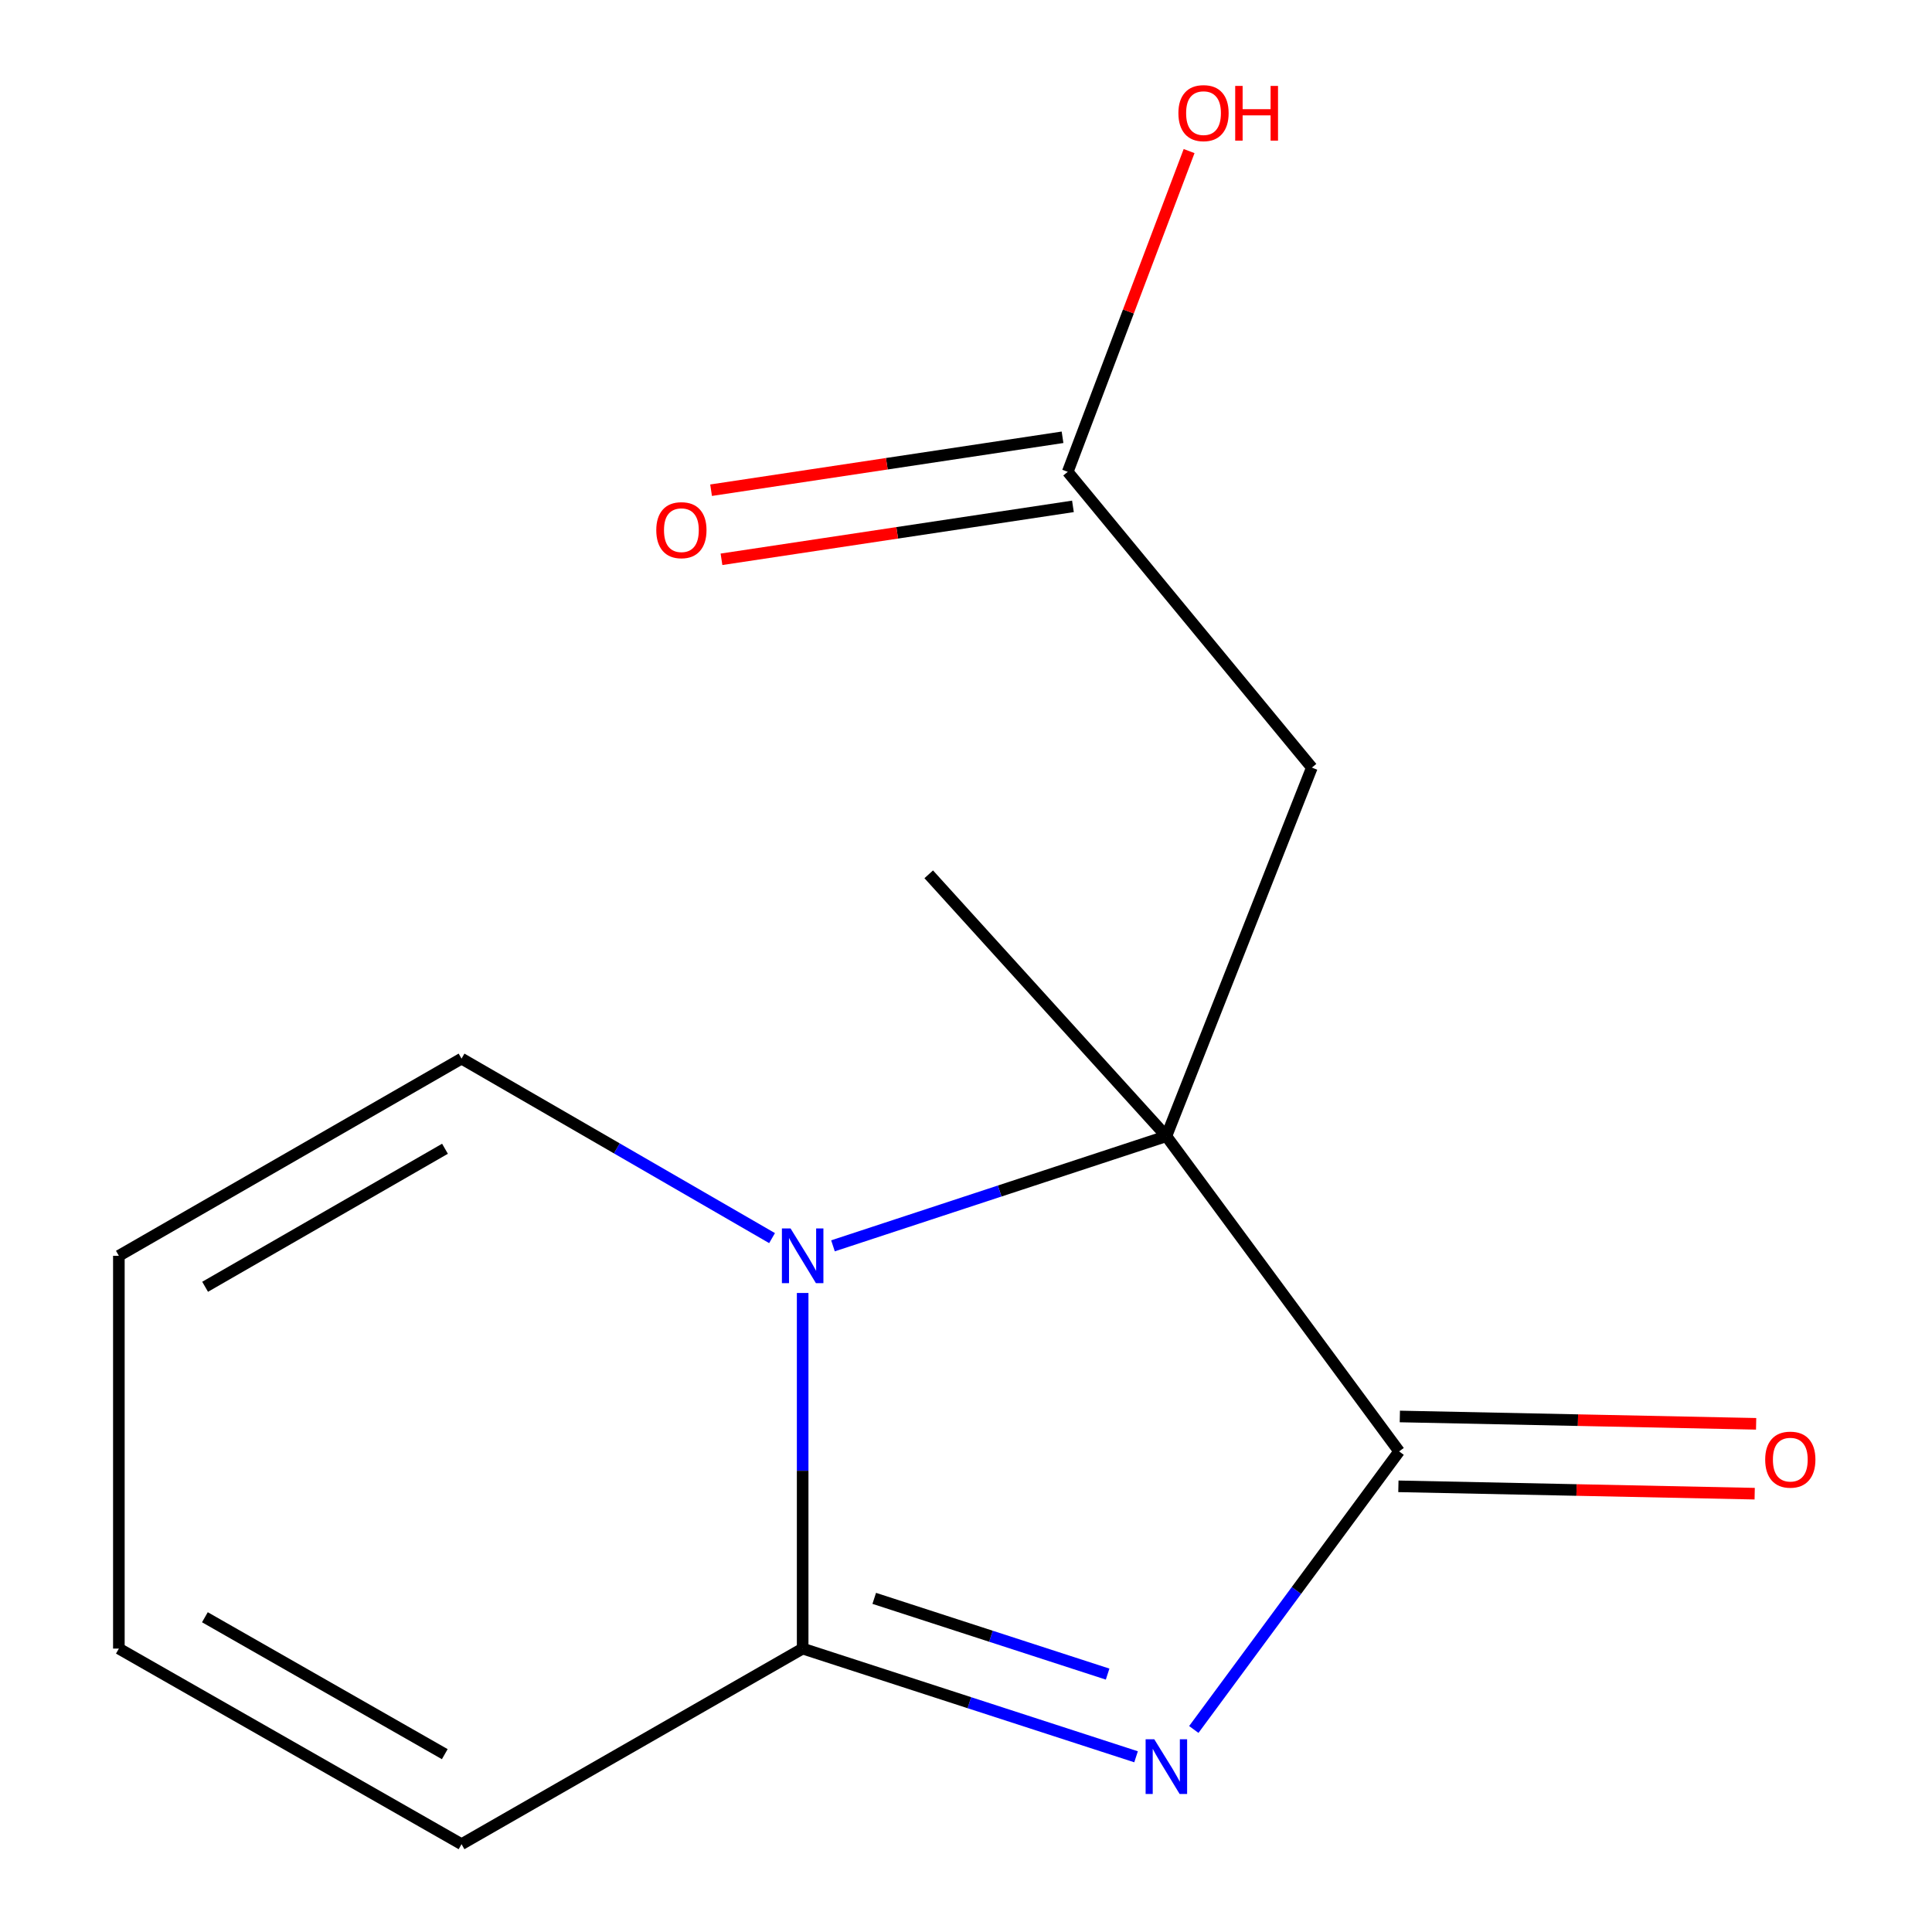 <?xml version='1.0' encoding='iso-8859-1'?>
<svg version='1.1' baseProfile='full'
              xmlns='http://www.w3.org/2000/svg'
                      xmlns:rdkit='http://www.rdkit.org/xml'
                      xmlns:xlink='http://www.w3.org/1999/xlink'
                  xml:space='preserve'
width='1000px' height='1000px' viewBox='0 0 1000 1000'>
<!-- END OF HEADER -->
<rect style='opacity:1.0;fill:#FFFFFF;stroke:none' width='1000' height='1000' x='0' y='0'> </rect>
<path class='bond-2' d='M 588.023,909.311 L 501.739,881.308' style='fill:none;fill-rule:evenodd;stroke:#0000FF;stroke-width:6px;stroke-linecap:butt;stroke-linejoin:miter;stroke-opacity:1' />
<path class='bond-2' d='M 501.739,881.308 L 415.454,853.305' style='fill:none;fill-rule:evenodd;stroke:#000000;stroke-width:6px;stroke-linecap:butt;stroke-linejoin:miter;stroke-opacity:1' />
<path class='bond-2' d='M 573.301,866.512 L 512.902,846.91' style='fill:none;fill-rule:evenodd;stroke:#0000FF;stroke-width:6px;stroke-linecap:butt;stroke-linejoin:miter;stroke-opacity:1' />
<path class='bond-2' d='M 512.902,846.91 L 452.504,827.308' style='fill:none;fill-rule:evenodd;stroke:#000000;stroke-width:6px;stroke-linecap:butt;stroke-linejoin:miter;stroke-opacity:1' />
<path class='bond-3' d='M 617.909,895.172 L 671.044,823.207' style='fill:none;fill-rule:evenodd;stroke:#0000FF;stroke-width:6px;stroke-linecap:butt;stroke-linejoin:miter;stroke-opacity:1' />
<path class='bond-3' d='M 671.044,823.207 L 724.179,751.241' style='fill:none;fill-rule:evenodd;stroke:#000000;stroke-width:6px;stroke-linecap:butt;stroke-linejoin:miter;stroke-opacity:1' />
<path class='bond-0' d='M 603.711,588.099 L 724.179,751.241' style='fill:none;fill-rule:evenodd;stroke:#000000;stroke-width:6px;stroke-linecap:butt;stroke-linejoin:miter;stroke-opacity:1' />
<path class='bond-4' d='M 603.711,588.099 L 679.013,397.311' style='fill:none;fill-rule:evenodd;stroke:#000000;stroke-width:6px;stroke-linecap:butt;stroke-linejoin:miter;stroke-opacity:1' />
<path class='bond-12' d='M 603.711,588.099 L 480.711,452.542' style='fill:none;fill-rule:evenodd;stroke:#000000;stroke-width:6px;stroke-linecap:butt;stroke-linejoin:miter;stroke-opacity:1' />
<path class='bond-14' d='M 603.711,588.099 L 517.43,616.469' style='fill:none;fill-rule:evenodd;stroke:#000000;stroke-width:6px;stroke-linecap:butt;stroke-linejoin:miter;stroke-opacity:1' />
<path class='bond-14' d='M 517.43,616.469 L 431.149,644.84' style='fill:none;fill-rule:evenodd;stroke:#0000FF;stroke-width:6px;stroke-linecap:butt;stroke-linejoin:miter;stroke-opacity:1' />
<path class='bond-1' d='M 415.454,669.243 L 415.454,761.274' style='fill:none;fill-rule:evenodd;stroke:#0000FF;stroke-width:6px;stroke-linecap:butt;stroke-linejoin:miter;stroke-opacity:1' />
<path class='bond-1' d='M 415.454,761.274 L 415.454,853.305' style='fill:none;fill-rule:evenodd;stroke:#000000;stroke-width:6px;stroke-linecap:butt;stroke-linejoin:miter;stroke-opacity:1' />
<path class='bond-6' d='M 399.616,640.845 L 319.254,594.39' style='fill:none;fill-rule:evenodd;stroke:#0000FF;stroke-width:6px;stroke-linecap:butt;stroke-linejoin:miter;stroke-opacity:1' />
<path class='bond-6' d='M 319.254,594.39 L 238.891,547.936' style='fill:none;fill-rule:evenodd;stroke:#000000;stroke-width:6px;stroke-linecap:butt;stroke-linejoin:miter;stroke-opacity:1' />
<path class='bond-7' d='M 415.454,853.305 L 238.891,954.545' style='fill:none;fill-rule:evenodd;stroke:#000000;stroke-width:6px;stroke-linecap:butt;stroke-linejoin:miter;stroke-opacity:1' />
<path class='bond-8' d='M 723.805,769.319 L 816.014,771.222' style='fill:none;fill-rule:evenodd;stroke:#000000;stroke-width:6px;stroke-linecap:butt;stroke-linejoin:miter;stroke-opacity:1' />
<path class='bond-8' d='M 816.014,771.222 L 908.223,773.125' style='fill:none;fill-rule:evenodd;stroke:#FF0000;stroke-width:6px;stroke-linecap:butt;stroke-linejoin:miter;stroke-opacity:1' />
<path class='bond-8' d='M 724.552,733.162 L 816.761,735.066' style='fill:none;fill-rule:evenodd;stroke:#000000;stroke-width:6px;stroke-linecap:butt;stroke-linejoin:miter;stroke-opacity:1' />
<path class='bond-8' d='M 816.761,735.066 L 908.969,736.969' style='fill:none;fill-rule:evenodd;stroke:#FF0000;stroke-width:6px;stroke-linecap:butt;stroke-linejoin:miter;stroke-opacity:1' />
<path class='bond-5' d='M 679.013,397.311 L 552.658,244.215' style='fill:none;fill-rule:evenodd;stroke:#000000;stroke-width:6px;stroke-linecap:butt;stroke-linejoin:miter;stroke-opacity:1' />
<path class='bond-11' d='M 549.966,226.334 L 459.009,240.033' style='fill:none;fill-rule:evenodd;stroke:#000000;stroke-width:6px;stroke-linecap:butt;stroke-linejoin:miter;stroke-opacity:1' />
<path class='bond-11' d='M 459.009,240.033 L 368.052,253.732' style='fill:none;fill-rule:evenodd;stroke:#FF0000;stroke-width:6px;stroke-linecap:butt;stroke-linejoin:miter;stroke-opacity:1' />
<path class='bond-11' d='M 555.351,262.095 L 464.394,275.794' style='fill:none;fill-rule:evenodd;stroke:#000000;stroke-width:6px;stroke-linecap:butt;stroke-linejoin:miter;stroke-opacity:1' />
<path class='bond-11' d='M 464.394,275.794 L 373.438,289.493' style='fill:none;fill-rule:evenodd;stroke:#FF0000;stroke-width:6px;stroke-linecap:butt;stroke-linejoin:miter;stroke-opacity:1' />
<path class='bond-13' d='M 552.658,244.215 L 584.067,161.205' style='fill:none;fill-rule:evenodd;stroke:#000000;stroke-width:6px;stroke-linecap:butt;stroke-linejoin:miter;stroke-opacity:1' />
<path class='bond-13' d='M 584.067,161.205 L 615.475,78.195' style='fill:none;fill-rule:evenodd;stroke:#FF0000;stroke-width:6px;stroke-linecap:butt;stroke-linejoin:miter;stroke-opacity:1' />
<path class='bond-15' d='M 238.891,547.936 L 61.525,650' style='fill:none;fill-rule:evenodd;stroke:#000000;stroke-width:6px;stroke-linecap:butt;stroke-linejoin:miter;stroke-opacity:1' />
<path class='bond-15' d='M 230.324,594.591 L 106.167,666.036' style='fill:none;fill-rule:evenodd;stroke:#000000;stroke-width:6px;stroke-linecap:butt;stroke-linejoin:miter;stroke-opacity:1' />
<path class='bond-10' d='M 238.891,954.545 L 61.525,853.305' style='fill:none;fill-rule:evenodd;stroke:#000000;stroke-width:6px;stroke-linecap:butt;stroke-linejoin:miter;stroke-opacity:1' />
<path class='bond-10' d='M 230.214,907.951 L 106.057,837.083' style='fill:none;fill-rule:evenodd;stroke:#000000;stroke-width:6px;stroke-linecap:butt;stroke-linejoin:miter;stroke-opacity:1' />
<path class='bond-9' d='M 61.525,650 L 61.525,853.305' style='fill:none;fill-rule:evenodd;stroke:#000000;stroke-width:6px;stroke-linecap:butt;stroke-linejoin:miter;stroke-opacity:1' />
<path  class='atom-0' d='M 597.451 900.243
L 606.731 915.243
Q 607.651 916.723, 609.131 919.403
Q 610.611 922.083, 610.691 922.243
L 610.691 900.243
L 614.451 900.243
L 614.451 928.563
L 610.571 928.563
L 600.611 912.163
Q 599.451 910.243, 598.211 908.043
Q 597.011 905.843, 596.651 905.163
L 596.651 928.563
L 592.971 928.563
L 592.971 900.243
L 597.451 900.243
' fill='#0000FF'/>
<path  class='atom-2' d='M 409.194 635.84
L 418.474 650.84
Q 419.394 652.32, 420.874 655
Q 422.354 657.68, 422.434 657.84
L 422.434 635.84
L 426.194 635.84
L 426.194 664.16
L 422.314 664.16
L 412.354 647.76
Q 411.194 645.84, 409.954 643.64
Q 408.754 641.44, 408.394 640.76
L 408.394 664.16
L 404.714 664.16
L 404.714 635.84
L 409.194 635.84
' fill='#0000FF'/>
<path  class='atom-9' d='M 913.659 755.5
Q 913.659 748.7, 917.019 744.9
Q 920.379 741.1, 926.659 741.1
Q 932.939 741.1, 936.299 744.9
Q 939.659 748.7, 939.659 755.5
Q 939.659 762.38, 936.259 766.3
Q 932.859 770.18, 926.659 770.18
Q 920.419 770.18, 917.019 766.3
Q 913.659 762.42, 913.659 755.5
M 926.659 766.98
Q 930.979 766.98, 933.299 764.1
Q 935.659 761.18, 935.659 755.5
Q 935.659 749.94, 933.299 747.14
Q 930.979 744.3, 926.659 744.3
Q 922.339 744.3, 919.979 747.1
Q 917.659 749.9, 917.659 755.5
Q 917.659 761.22, 919.979 764.1
Q 922.339 766.98, 926.659 766.98
' fill='#FF0000'/>
<path  class='atom-12' d='M 339.689 274.412
Q 339.689 267.612, 343.049 263.812
Q 346.409 260.012, 352.689 260.012
Q 358.969 260.012, 362.329 263.812
Q 365.689 267.612, 365.689 274.412
Q 365.689 281.292, 362.289 285.212
Q 358.889 289.092, 352.689 289.092
Q 346.449 289.092, 343.049 285.212
Q 339.689 281.332, 339.689 274.412
M 352.689 285.892
Q 357.009 285.892, 359.329 283.012
Q 361.689 280.092, 361.689 274.412
Q 361.689 268.852, 359.329 266.052
Q 357.009 263.212, 352.689 263.212
Q 348.369 263.212, 346.009 266.012
Q 343.689 268.812, 343.689 274.412
Q 343.689 280.132, 346.009 283.012
Q 348.369 285.892, 352.689 285.892
' fill='#FF0000'/>
<path  class='atom-14' d='M 609.938 58.55
Q 609.938 51.75, 613.298 47.95
Q 616.658 44.15, 622.938 44.15
Q 629.218 44.15, 632.578 47.95
Q 635.938 51.75, 635.938 58.55
Q 635.938 65.43, 632.538 69.35
Q 629.138 73.23, 622.938 73.23
Q 616.698 73.23, 613.298 69.35
Q 609.938 65.47, 609.938 58.55
M 622.938 70.03
Q 627.258 70.03, 629.578 67.15
Q 631.938 64.23, 631.938 58.55
Q 631.938 52.99, 629.578 50.19
Q 627.258 47.35, 622.938 47.35
Q 618.618 47.35, 616.258 50.15
Q 613.938 52.95, 613.938 58.55
Q 613.938 64.27, 616.258 67.15
Q 618.618 70.03, 622.938 70.03
' fill='#FF0000'/>
<path  class='atom-14' d='M 639.338 44.47
L 643.178 44.47
L 643.178 56.51
L 657.658 56.51
L 657.658 44.47
L 661.498 44.47
L 661.498 72.79
L 657.658 72.79
L 657.658 59.71
L 643.178 59.71
L 643.178 72.79
L 639.338 72.79
L 639.338 44.47
' fill='#FF0000'/>
</svg>
